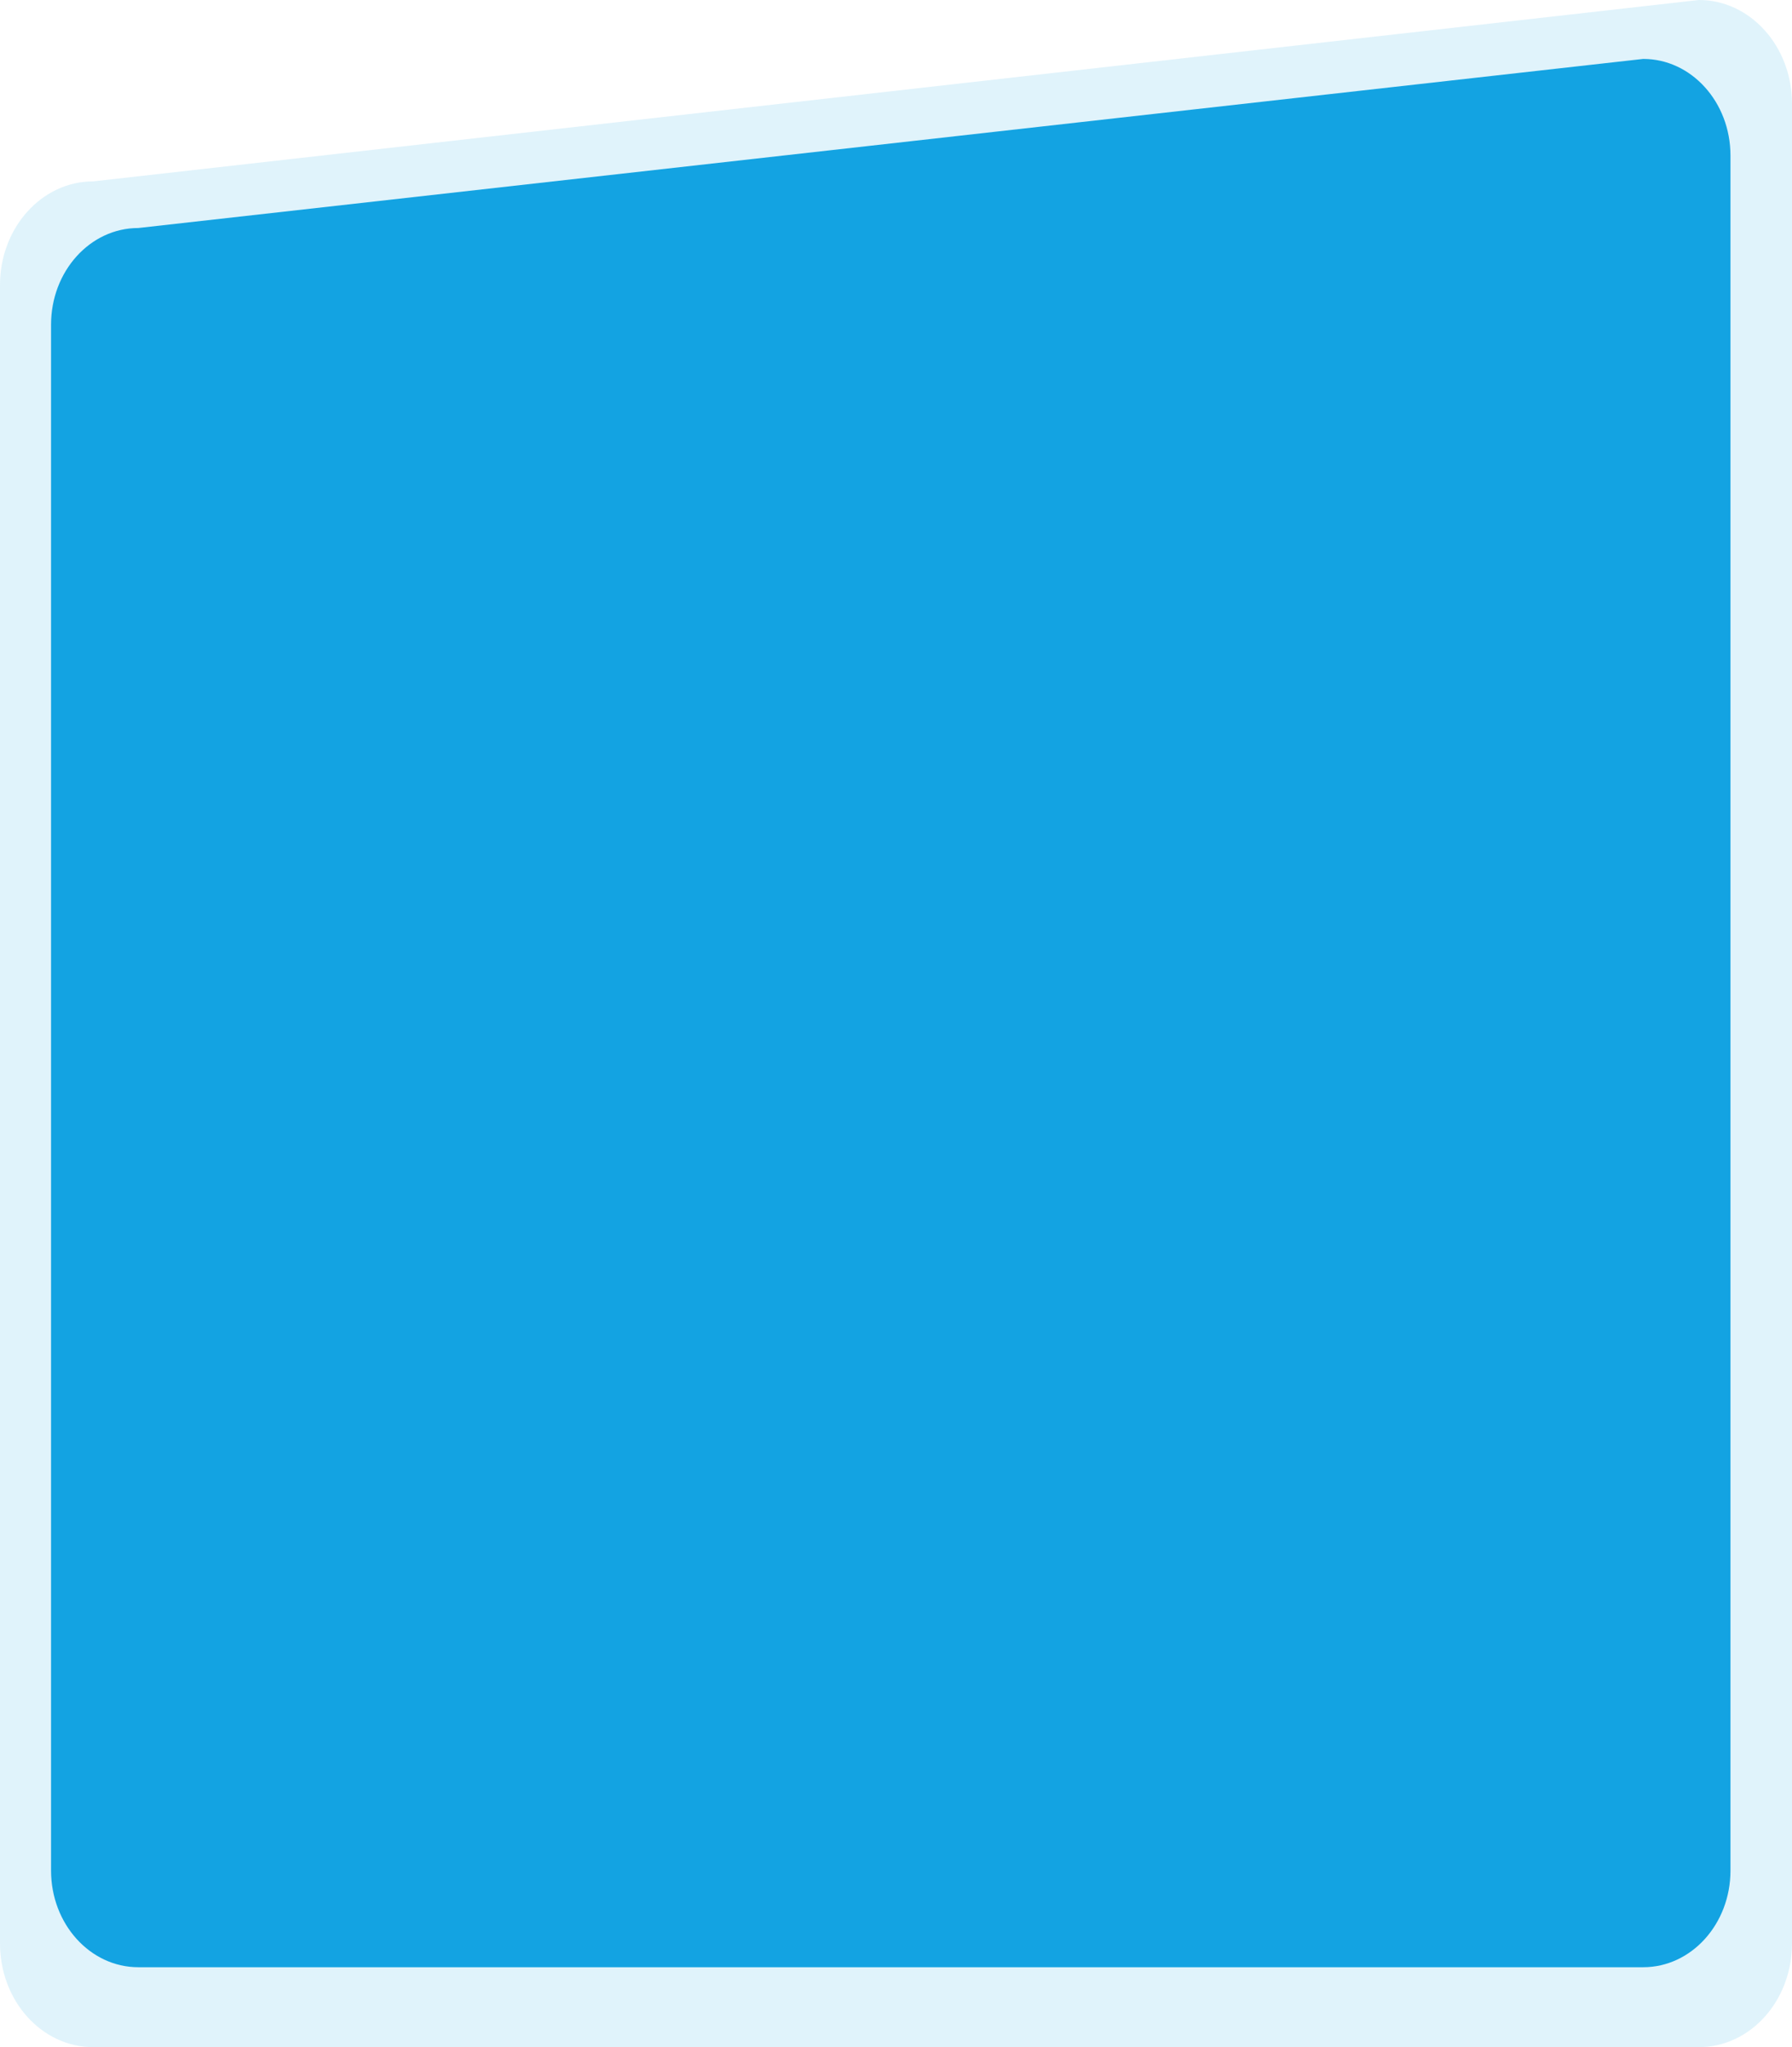 <?xml version="1.0" encoding="UTF-8"?> <svg xmlns="http://www.w3.org/2000/svg" width="341.808" height="390.232" viewBox="0 0 341.808 390.232"> <g transform="translate(-377.263 -5246)"> <path d="M17.756,20.578,324.052-14c9.806,0,17.756,8.846,17.756,19.759V356.473c0,10.912-7.95,19.759-17.756,19.759H17.756C7.95,376.232,0,367.386,0,356.473V40.336C0,29.424,7.95,20.578,17.756,20.578Z" transform="translate(377.263 5260)" fill="#13a3e2" opacity="0.13"></path> <path d="M16.641,18.233,303.693-14c9.19,0,16.641,8.246,16.641,18.419V331.349c0,10.172-7.45,18.419-16.641,18.419H16.641C7.45,349.768,0,341.522,0,331.349V36.651C0,26.479,7.45,18.233,16.641,18.233Z" transform="translate(387 5271.232)" fill="#13a3e2"></path> </g> </svg> 